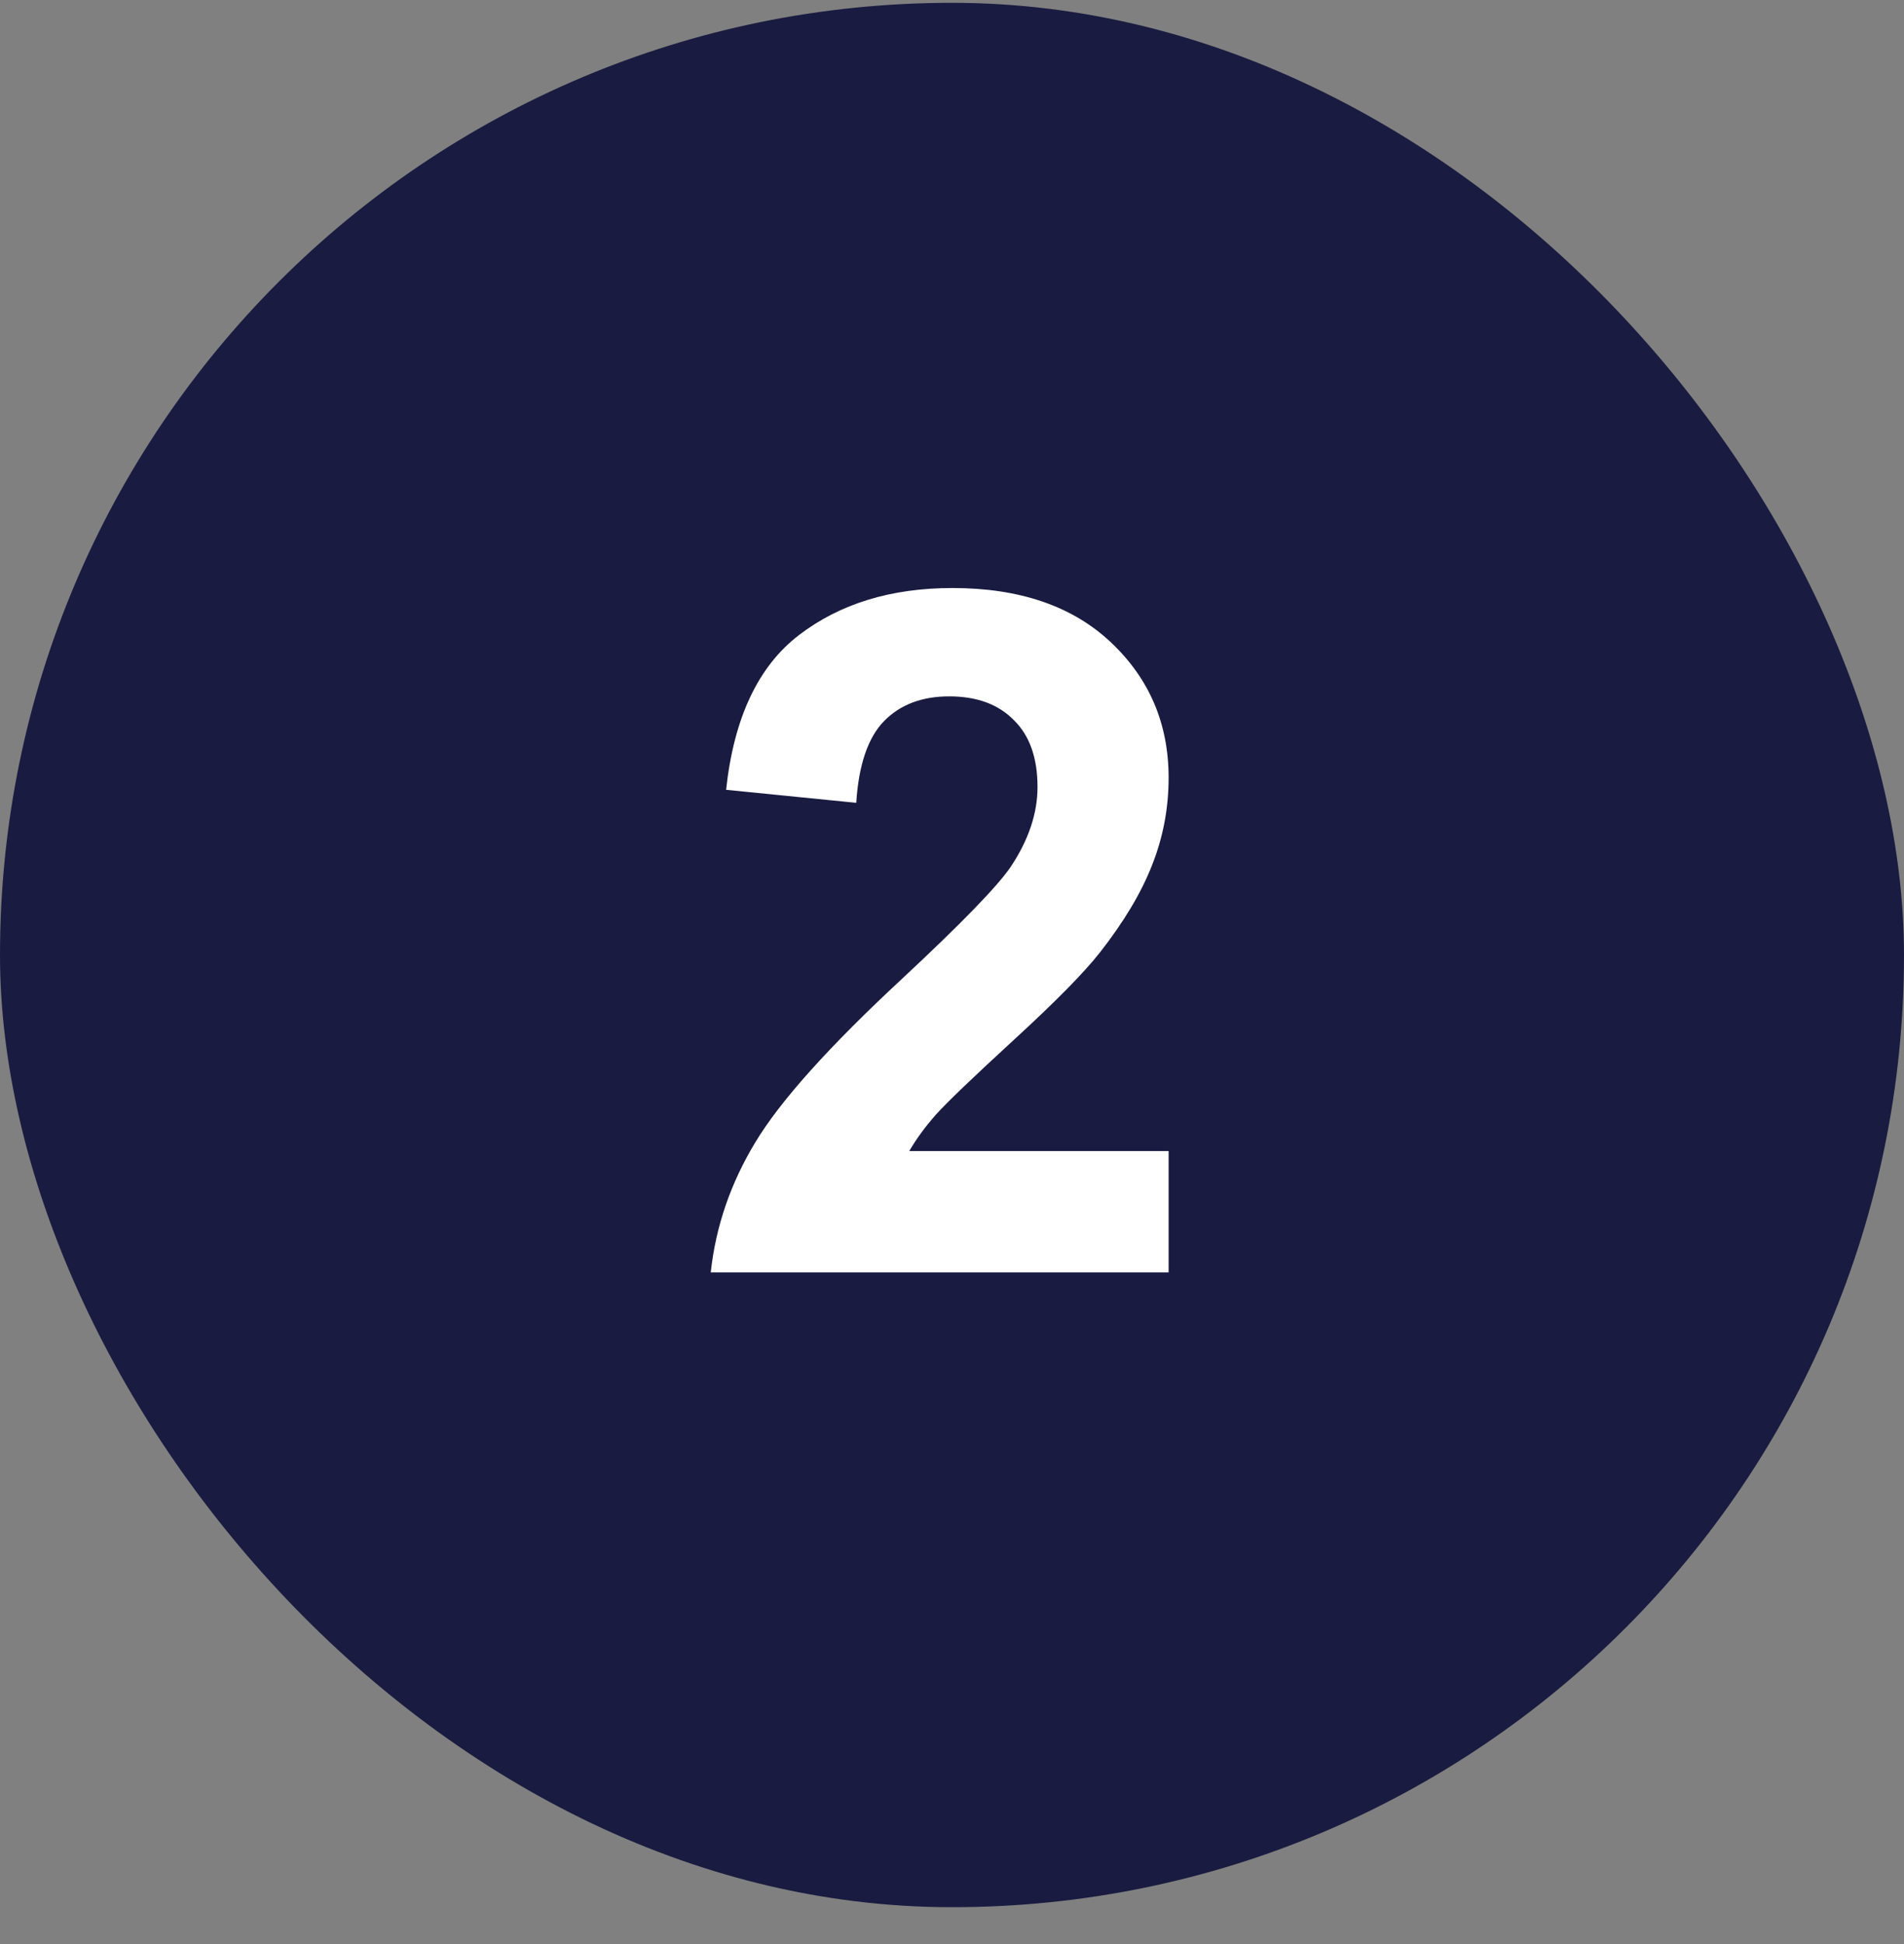 <svg width="48" height="49" viewBox="0 0 48 49" fill="none" xmlns="http://www.w3.org/2000/svg">
<rect x="0" y="0" width="48" height="49" fill="#808080" stroke="none"/>
<rect y="0.071" width="48" height="48" rx="24" fill="#1A1B40"/>
<path d="M29.461 29.013V32.071H17.918C18.043 30.915 18.418 29.821 19.043 28.79C19.668 27.751 20.902 26.376 22.746 24.665C24.23 23.282 25.141 22.345 25.477 21.853C25.93 21.173 26.156 20.501 26.156 19.837C26.156 19.103 25.957 18.54 25.559 18.15C25.168 17.751 24.625 17.552 23.93 17.552C23.242 17.552 22.695 17.759 22.289 18.173C21.883 18.587 21.648 19.275 21.586 20.235L18.305 19.907C18.5 18.095 19.113 16.794 20.145 16.005C21.176 15.216 22.465 14.821 24.012 14.821C25.707 14.821 27.039 15.278 28.008 16.192C28.977 17.107 29.461 18.243 29.461 19.603C29.461 20.376 29.32 21.114 29.039 21.817C28.766 22.513 28.328 23.243 27.727 24.009C27.328 24.517 26.609 25.247 25.57 26.2C24.531 27.154 23.871 27.786 23.59 28.099C23.316 28.411 23.094 28.716 22.922 29.013H29.461Z" fill="white"/>
</svg>
